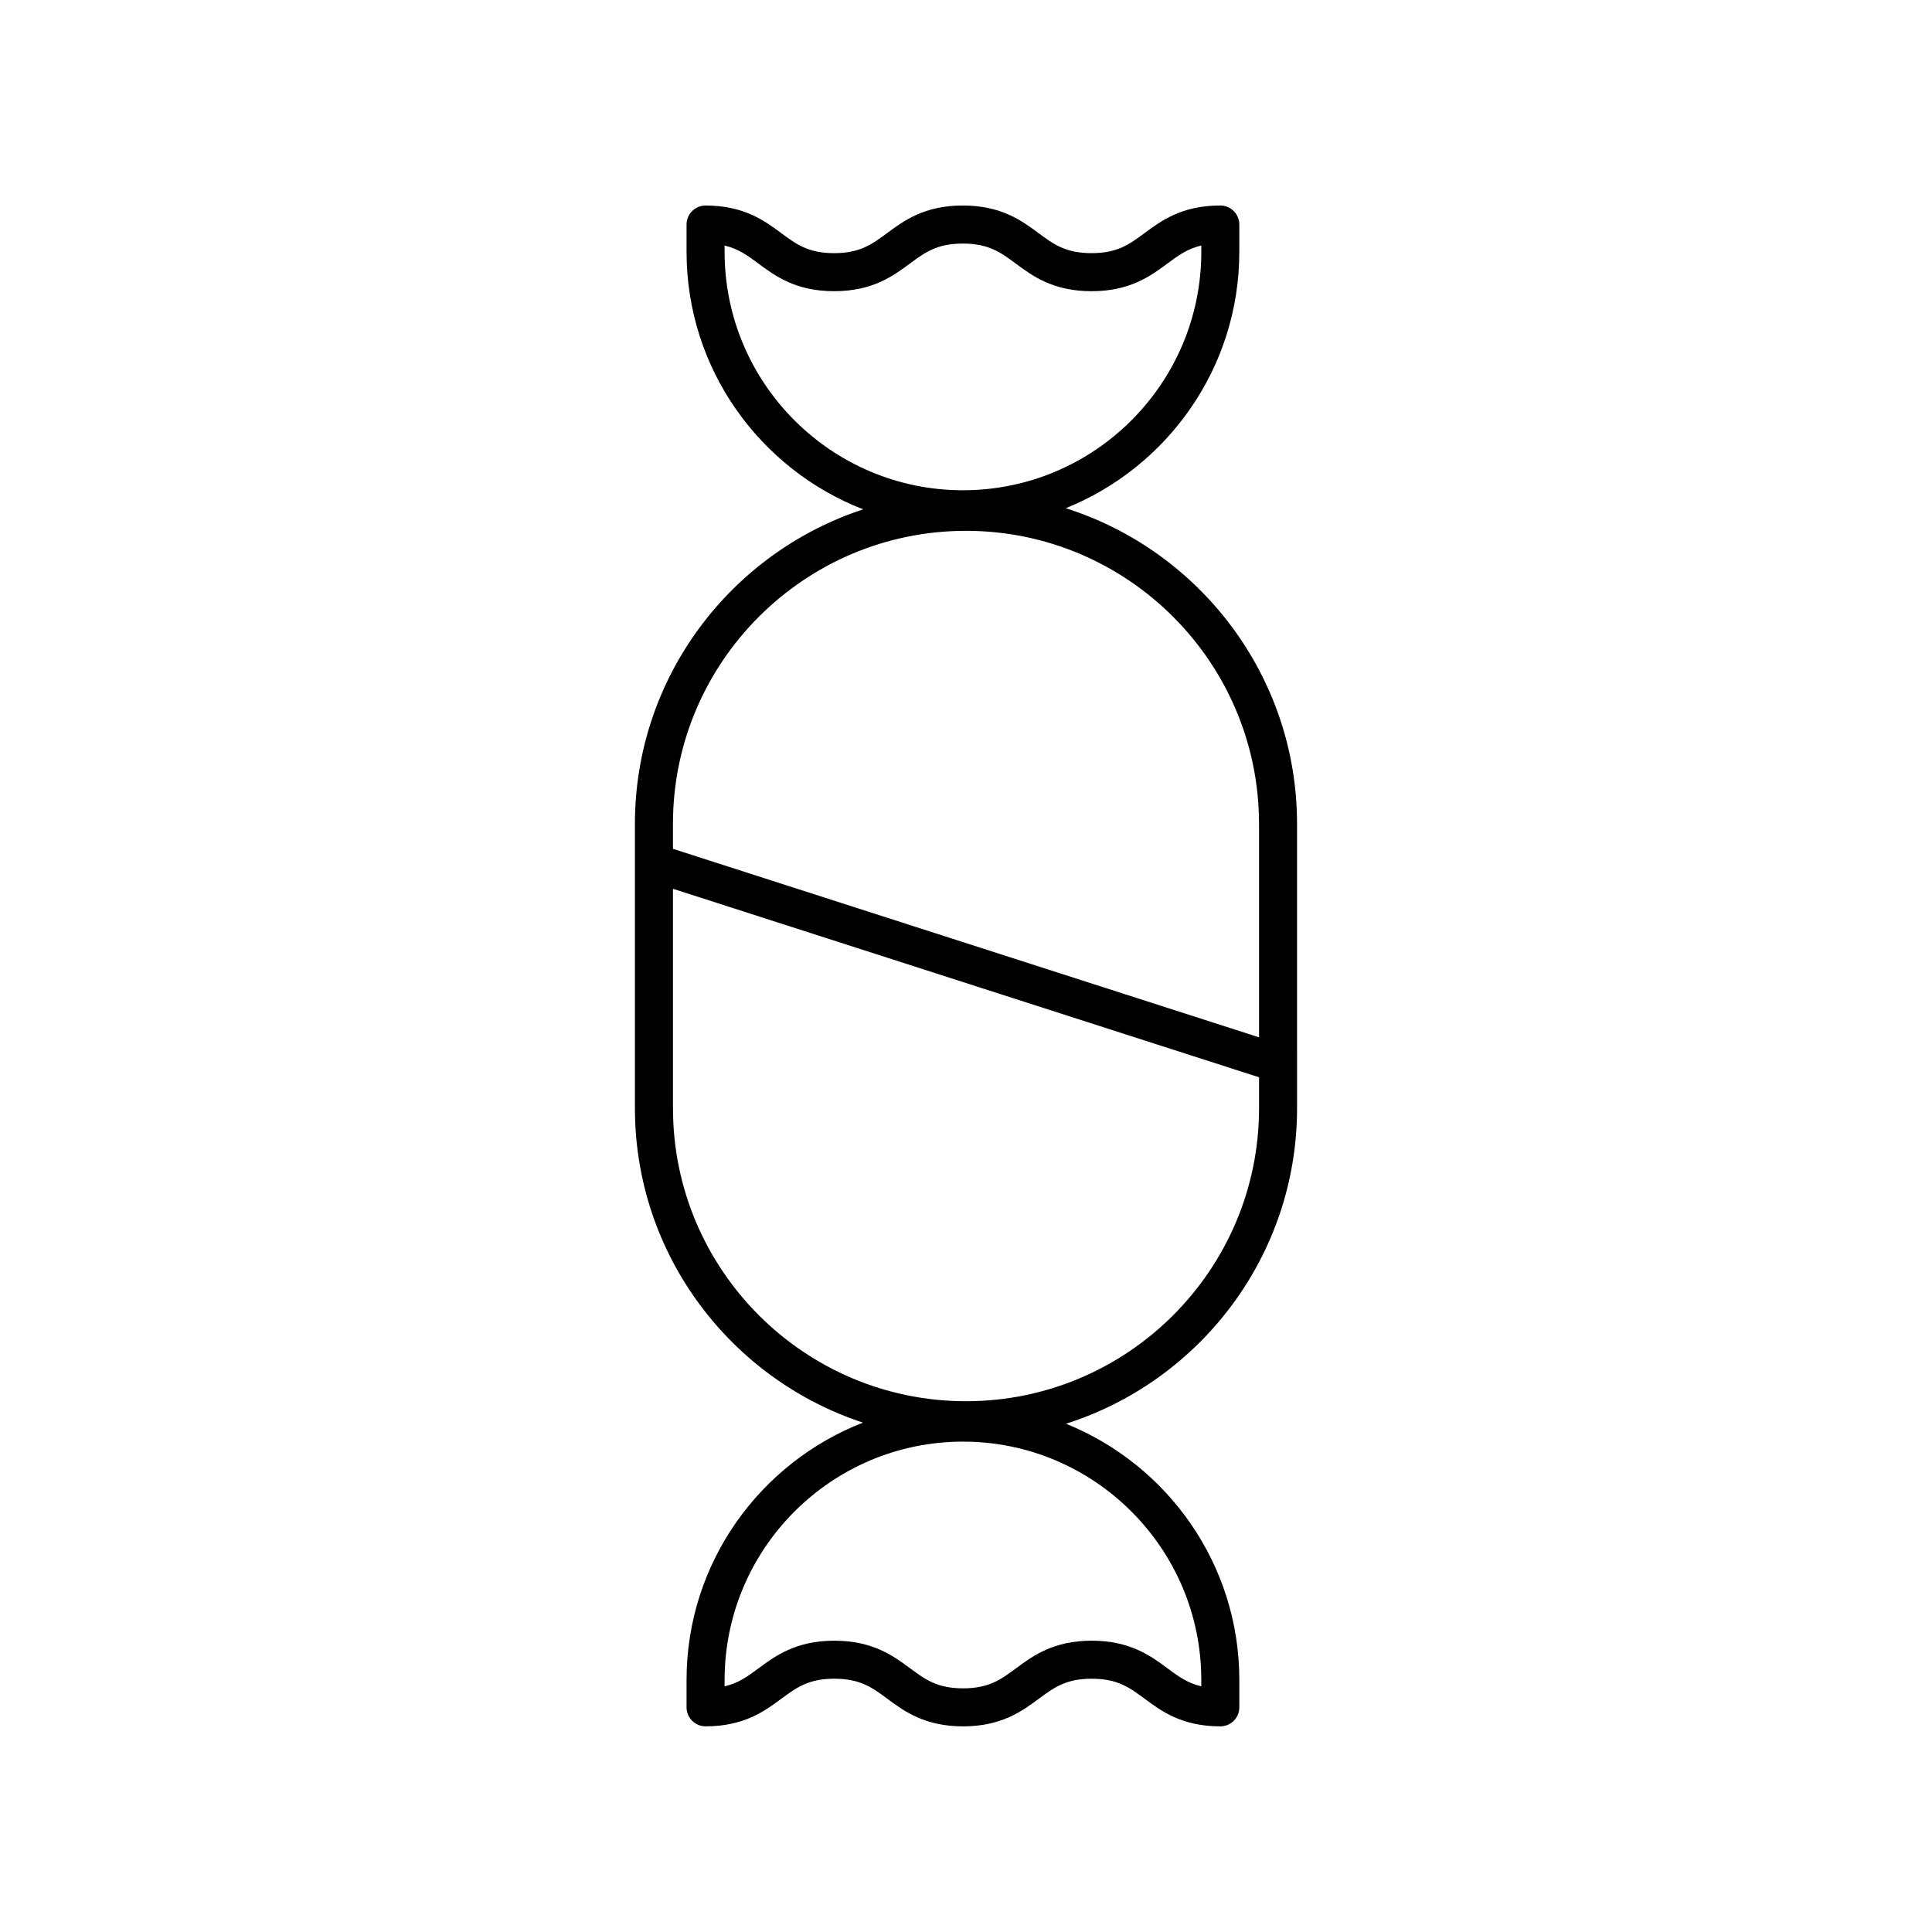 <?xml version="1.0" encoding="UTF-8"?>
<!-- Uploaded to: ICON Repo, www.iconrepo.com, Generator: ICON Repo Mixer Tools -->
<svg fill="#000000" width="800px" height="800px" version="1.1" viewBox="144 144 512 512" xmlns="http://www.w3.org/2000/svg">
 <path d="m472.43 210.75v-7.25c0-2.781-2.254-5.039-5.039-5.039-10.195 0-15.66 4.047-20.059 7.301-4.016 2.973-7.191 5.324-14.062 5.324-6.867 0-10.047-2.348-14.066-5.324-4.394-3.254-9.863-7.301-20.055-7.301-10.184 0-15.652 4.047-20.043 7.301-4.019 2.973-7.191 5.324-14.055 5.324-6.856 0-10.023-2.348-14.031-5.32-4.394-3.254-9.855-7.301-20.035-7.301-2.785 0-5.039 2.254-5.039 5.039v7.25c0 31.059 19.461 57.594 46.805 68.227-35.07 11.492-60.488 44.484-60.488 83.348v75.355c0 38.836 25.391 71.809 60.426 83.324-27.309 10.648-46.742 37.172-46.742 68.203v7.246c0 2.781 2.254 5.039 5.039 5.039h0.004c10.188 0 15.66-4.047 20.055-7.301 4.019-2.973 7.191-5.32 14.062-5.32 6.867 0 10.047 2.348 14.066 5.324 4.394 3.254 9.863 7.301 20.055 7.301 10.188 0 15.656-4.051 20.051-7.301 4.019-2.973 7.188-5.32 14.051-5.32 6.856 0 10.023 2.348 14.031 5.32 4.394 3.254 9.855 7.301 20.035 7.301 2.785 0 5.039-2.254 5.039-5.039v-7.25c0-30.73-19.043-57.055-45.934-67.906 35.461-11.262 61.234-44.48 61.234-83.621l-0.004-75.359c0-39.164-25.801-72.398-61.297-83.645 26.922-10.836 45.996-37.176 45.996-67.93zm-10.074 378.46v1.684c-3.676-0.855-6.121-2.664-8.992-4.793-4.394-3.254-9.855-7.301-20.035-7.301-10.184 0-15.652 4.047-20.043 7.301-4.019 2.973-7.191 5.324-14.055 5.324-6.867 0-10.043-2.348-14.062-5.324-4.394-3.254-9.863-7.301-20.059-7.301-10.188 0-15.66 4.047-20.055 7.297-2.883 2.137-5.332 3.949-9.027 4.801v-1.688c0-34.828 28.34-63.164 63.168-63.164 34.824-0.004 63.16 28.336 63.16 63.164zm-62.355-73.871c-42.82 0-77.656-34.836-77.656-77.656l-0.004-58.148 155.32 49.957v8.191c0 42.82-34.84 77.656-77.656 77.656zm77.656-153.01v56.574l-155.32-49.957v-6.617c0-42.82 34.84-77.656 77.656-77.656 42.82 0 77.66 34.84 77.66 77.656zm-78.465-88.406c-34.828 0-63.168-28.336-63.168-63.164v-1.684c3.676 0.855 6.121 2.664 8.992 4.793 4.394 3.254 9.855 7.301 20.035 7.301 10.188 0 15.656-4.051 20.051-7.301 4.019-2.973 7.188-5.32 14.051-5.32 6.867 0 10.043 2.348 14.062 5.324 4.394 3.254 9.863 7.301 20.059 7.301 10.195 0 15.66-4.047 20.059-7.301 2.883-2.137 5.332-3.945 9.023-4.801v1.688c0 34.828-28.336 63.164-63.164 63.164z"/>
</svg>